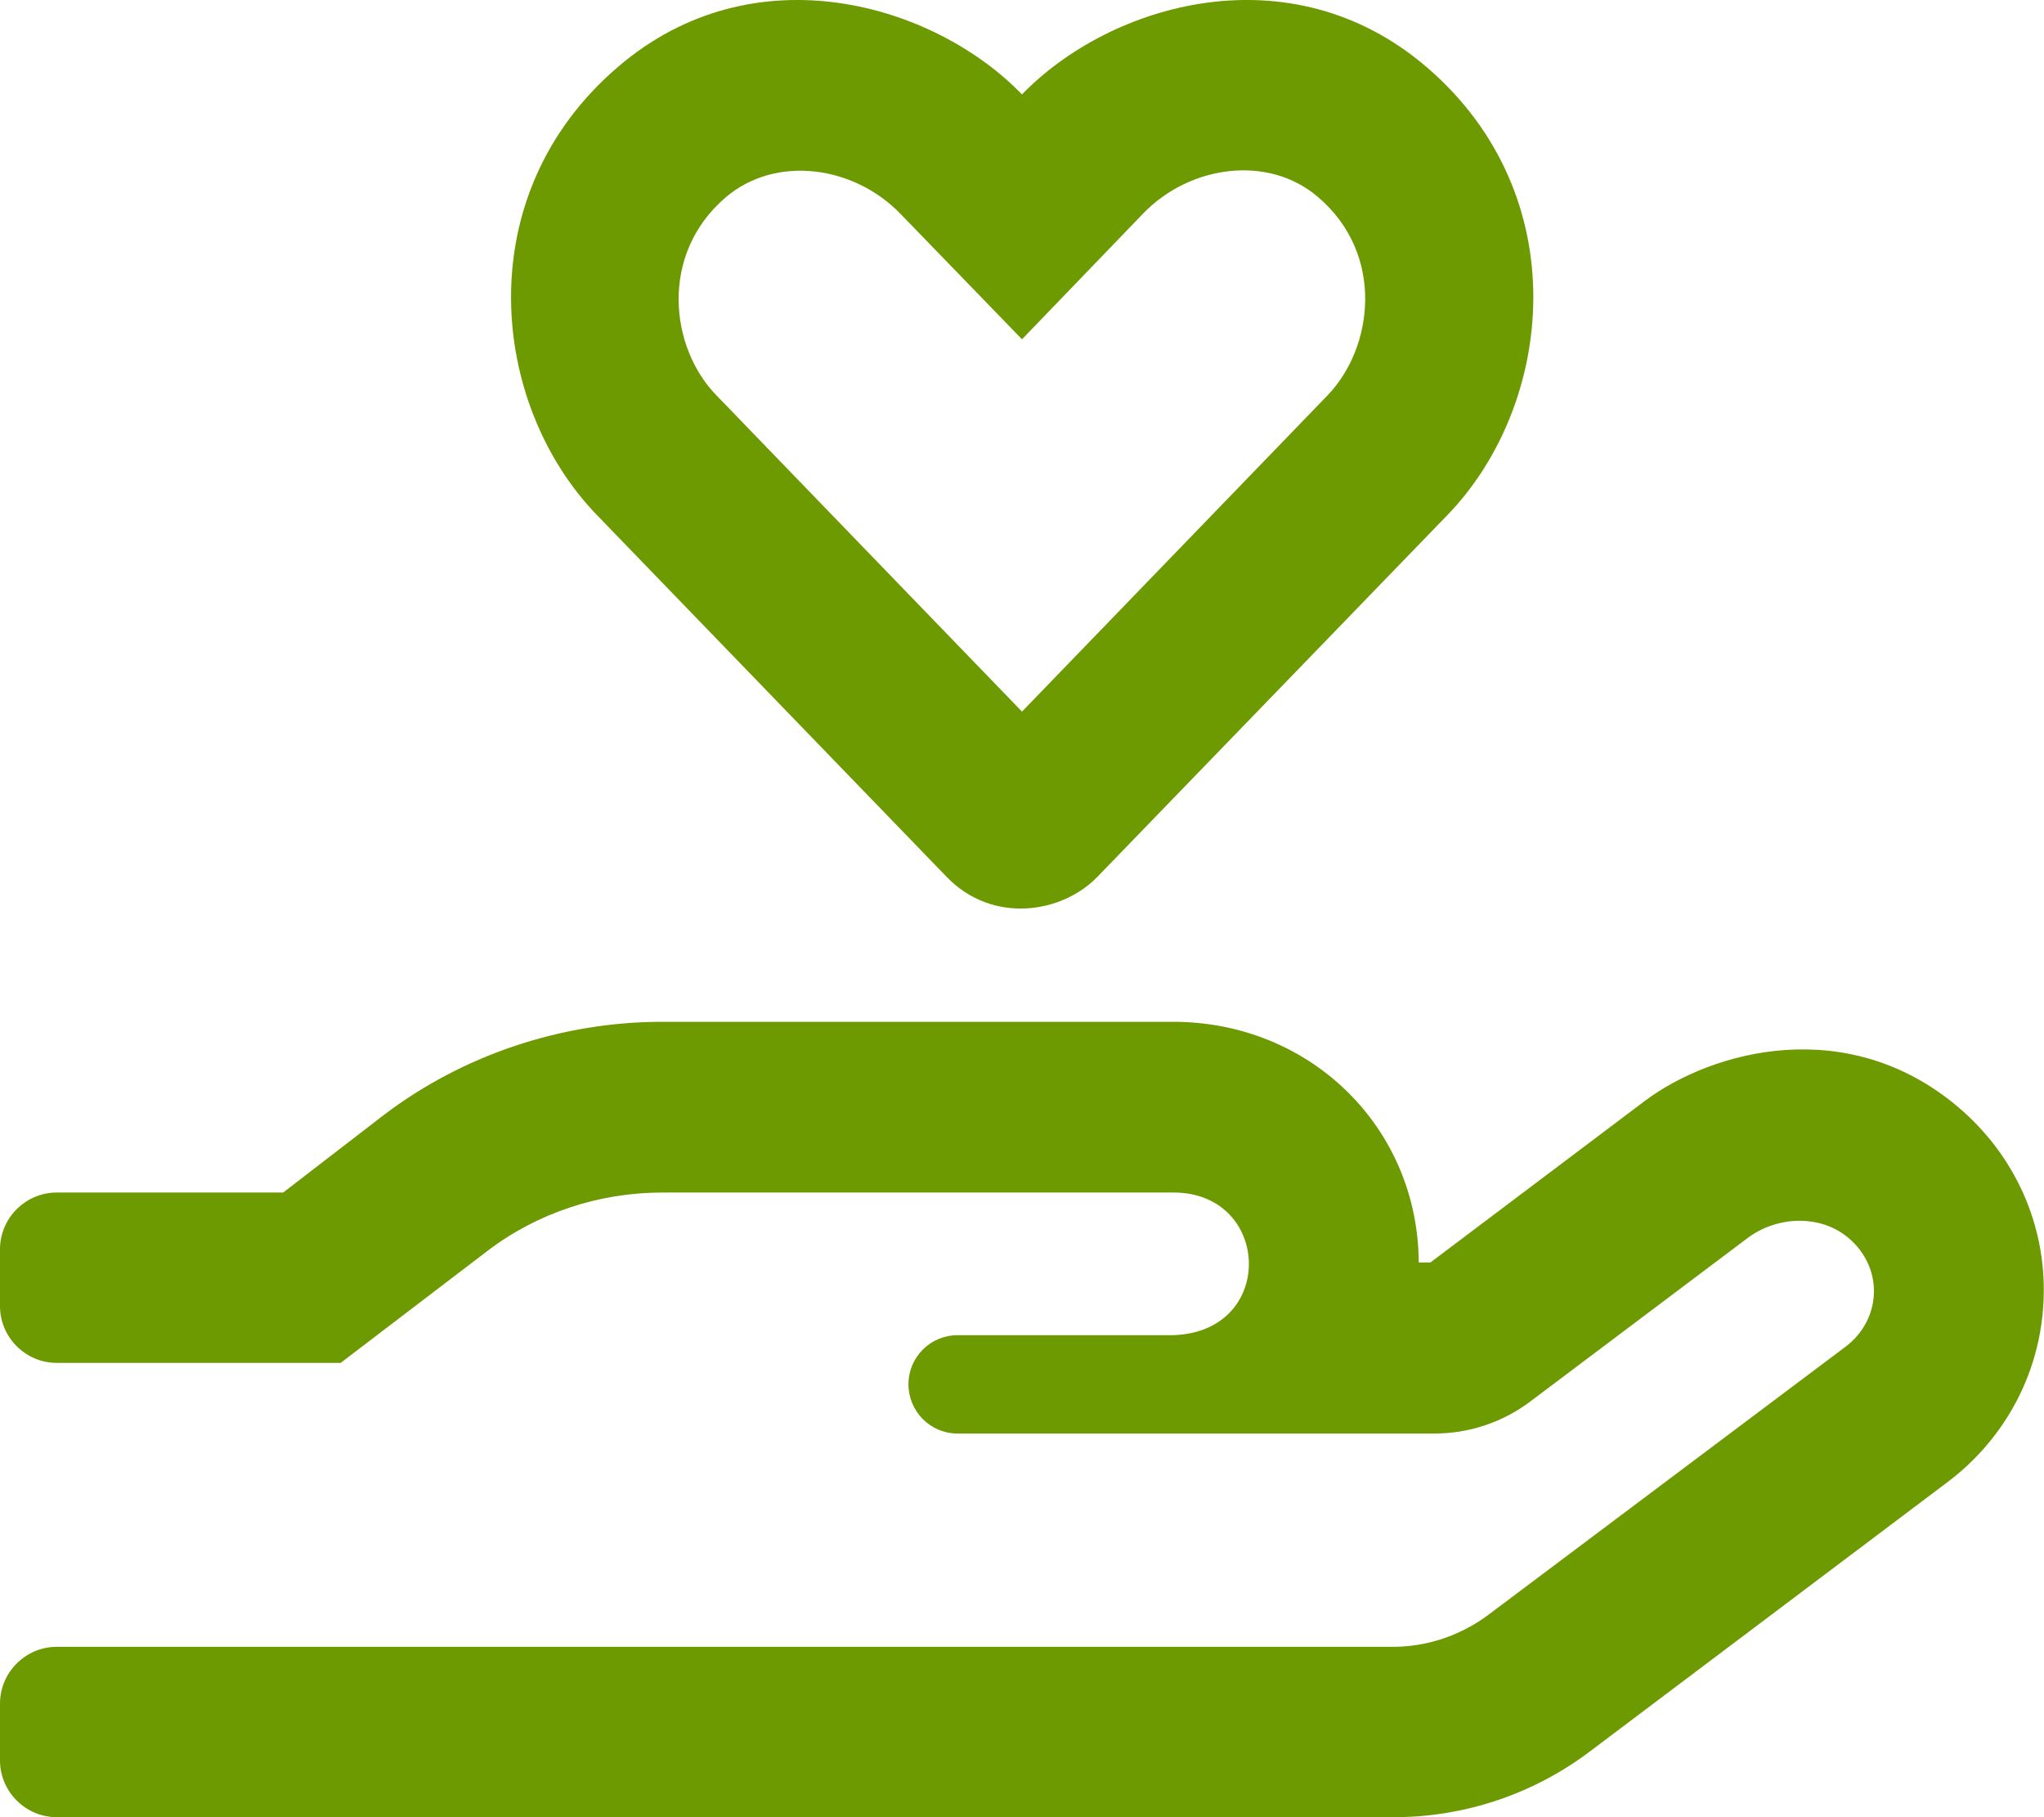 <?xml version="1.0" encoding="UTF-8"?>
<svg id="Laag_1" xmlns="http://www.w3.org/2000/svg" version="1.1" viewBox="0 0 576 512">
  <!-- Generator: Adobe Illustrator 29.0.1, SVG Export Plug-In . SVG Version: 2.1.0 Build 192)  -->
  <defs>
    <style>
      .st0 {
        fill: #6d9901;
      }
    </style>
  </defs>
  <path class="st0" d="M266.8,247.1c13,13.4,32.5,10.2,42.4,0l98.7-102c30.1-31.1,36.4-90.1-6-126.3-38.4-32.8-89.1-17.8-113.9,7.8-24.8-25.6-75.5-40.6-113.8-7.8-42.4,36.2-36.1,95.2-6,126.3l98.6,102ZM204.5,55.6c14.1-12,36.1-9,49.3,4.7l34.2,35.3,34.1-35.4c13.2-13.7,35.3-16.7,49.3-4.7,18.9,16.1,15.7,42.4,2.7,55.9l-86.1,89.1-86.1-89.1c-13.1-13.4-16.2-39.7,2.6-55.8ZM551.9,312c-31.1-26.4-69.3-16.1-88.4-1.8l-60.4,45.5h-3.3c-.2-38-30.5-67.8-69.2-67.8h-144c-28.4,0-56.3,9.4-78.5,26.3l-28.3,21.8H16c-8.8,0-16,7.2-16,16v16c0,8.8,7.2,16,16,16h80l41.3-31.5c14-10.7,31.4-16.5,49.4-16.5h144c27.9,0,29.1,40.2-1.1,40.2h-59.8c-7.6,0-13.8,6.2-13.8,13.8h0c0,7.7,6.2,13.9,13.8,13.9h134.5c9.7,0,19.2-3.2,26.9-9l61.3-46.1c8.3-6.2,20.5-6.7,28.4,0,10.1,8.5,9.3,23.1-.9,30.7l-100.6,75.5c-7.8,5.8-17.2,9-26.9,9H16c-8.8,0-16,7.2-16,16v16c0,8.8,7.2,16,16,16h376.8c19.9,0,39.3-6.5,55.2-18.5l100.8-75.9c16.6-12.5,26.5-31.5,27.1-52,.7-20.5-8.1-40.1-24-53.6h0Z"/>
</svg>